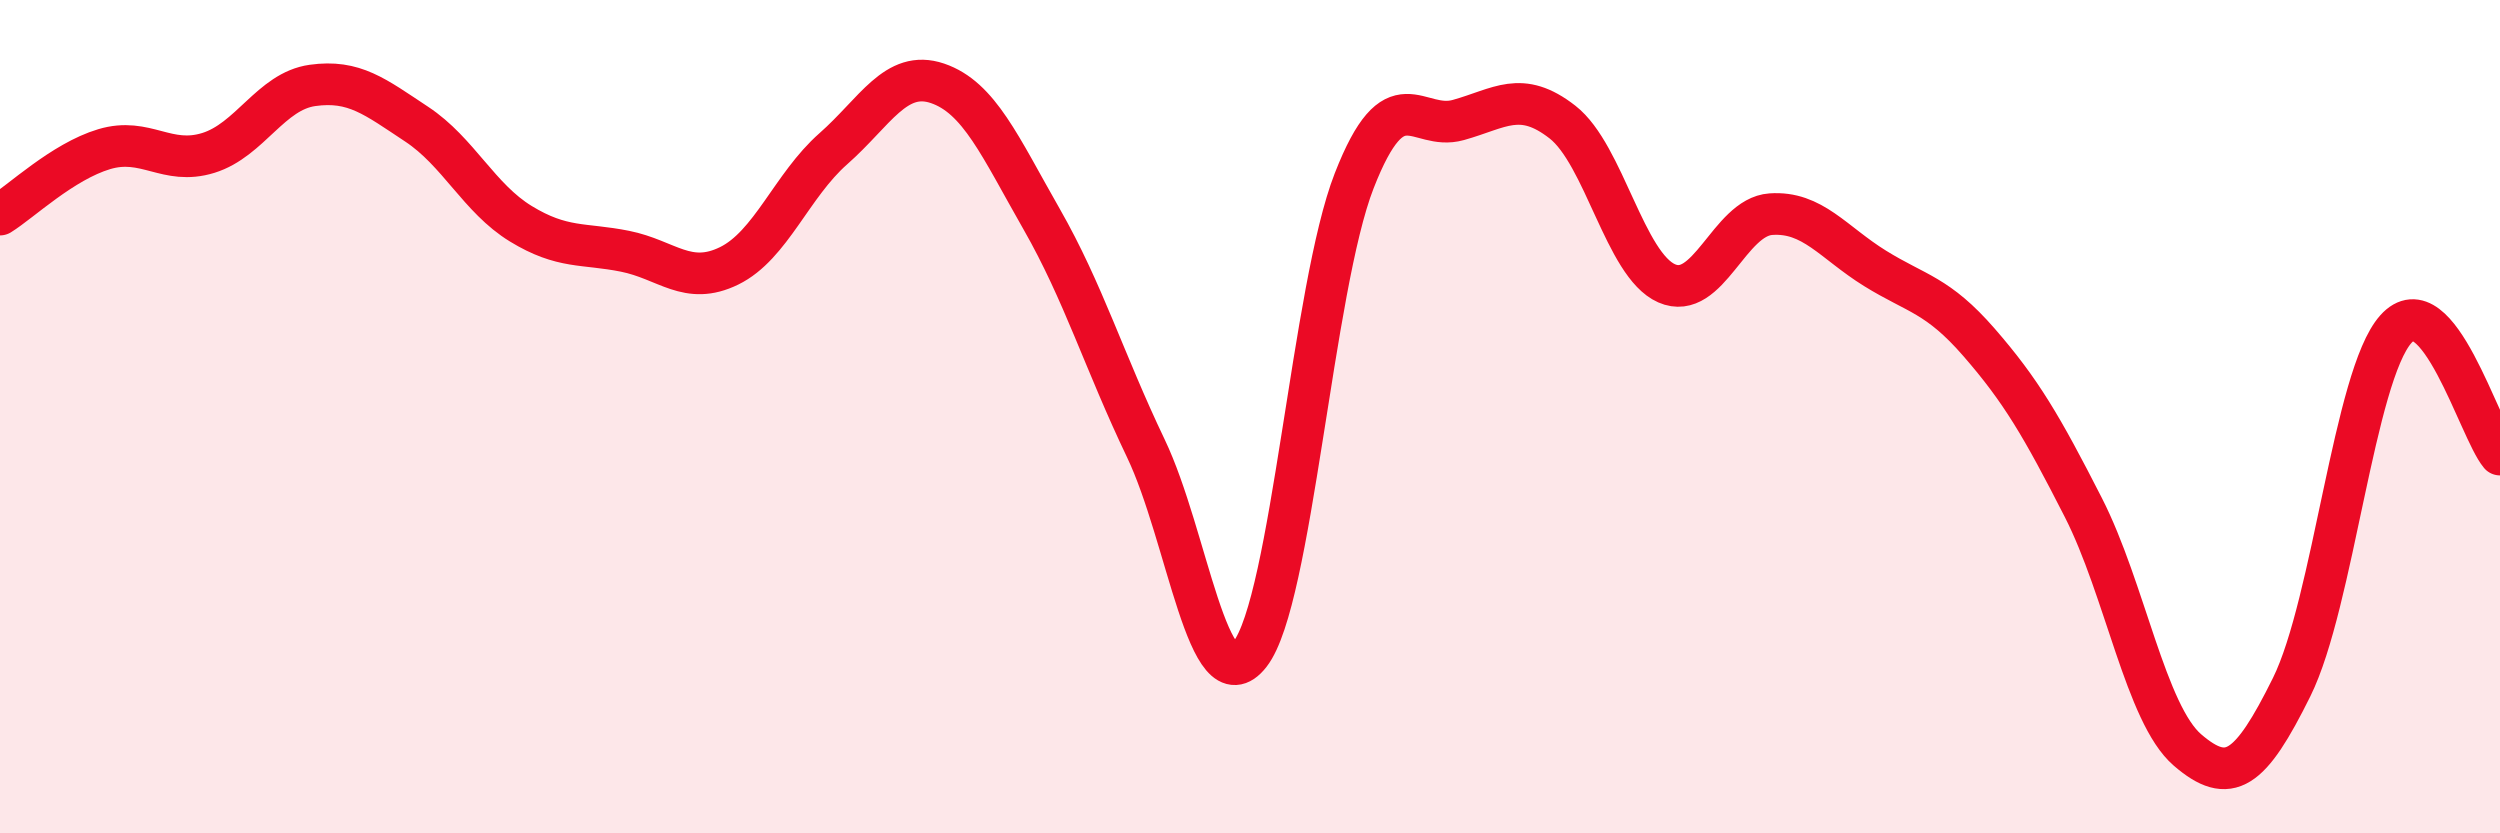 
    <svg width="60" height="20" viewBox="0 0 60 20" xmlns="http://www.w3.org/2000/svg">
      <path
        d="M 0,5.15 C 0.5,4.84 1.5,3.88 2.5,3.58 C 3.5,3.28 4,3.98 5,3.67 C 6,3.36 6.5,2.19 7.5,2.05 C 8.5,1.91 9,2.32 10,2.98 C 11,3.64 11.5,4.76 12.5,5.37 C 13.5,5.98 14,5.83 15,6.03 C 16,6.23 16.5,6.87 17.5,6.38 C 18.5,5.89 19,4.45 20,3.57 C 21,2.69 21.5,1.66 22.5,2 C 23.5,2.34 24,3.51 25,5.26 C 26,7.01 26.5,8.67 27.5,10.76 C 28.5,12.85 29,16.98 30,15.7 C 31,14.42 31.5,6.9 32.5,4.34 C 33.5,1.78 34,3.16 35,2.88 C 36,2.6 36.5,2.15 37.5,2.93 C 38.5,3.71 39,6.36 40,6.8 C 41,7.24 41.5,5.21 42.5,5.14 C 43.5,5.07 44,5.82 45,6.44 C 46,7.06 46.5,7.07 47.5,8.22 C 48.5,9.37 49,10.22 50,12.18 C 51,14.14 51.5,17.14 52.5,18 C 53.5,18.86 54,18.51 55,16.49 C 56,14.47 56.5,9.02 57.5,7.9 C 58.5,6.78 59.5,10.31 60,10.91L60 20L0 20Z"
        fill="#EB0A25"
        opacity="0.1"
        stroke-linecap="round"
        stroke-linejoin="round"
      />
      <path
        d="M 0,5.15 C 0.5,4.84 1.5,3.88 2.5,3.58 C 3.5,3.28 4,3.98 5,3.67 C 6,3.36 6.5,2.19 7.5,2.05 C 8.5,1.91 9,2.32 10,2.98 C 11,3.64 11.5,4.76 12.5,5.37 C 13.5,5.98 14,5.83 15,6.03 C 16,6.23 16.5,6.87 17.5,6.38 C 18.5,5.89 19,4.45 20,3.57 C 21,2.69 21.5,1.66 22.5,2 C 23.5,2.34 24,3.51 25,5.26 C 26,7.01 26.5,8.67 27.5,10.76 C 28.5,12.85 29,16.98 30,15.7 C 31,14.42 31.5,6.9 32.5,4.34 C 33.5,1.78 34,3.16 35,2.88 C 36,2.6 36.5,2.15 37.5,2.93 C 38.5,3.71 39,6.36 40,6.8 C 41,7.24 41.5,5.21 42.5,5.14 C 43.5,5.07 44,5.82 45,6.44 C 46,7.06 46.5,7.07 47.5,8.22 C 48.5,9.37 49,10.22 50,12.18 C 51,14.14 51.5,17.14 52.5,18 C 53.5,18.86 54,18.51 55,16.49 C 56,14.47 56.5,9.02 57.5,7.9 C 58.5,6.78 59.5,10.31 60,10.91"
        stroke="#EB0A25"
        stroke-width="1"
        fill="none"
        stroke-linecap="round"
        stroke-linejoin="round"
      />
    </svg>
  